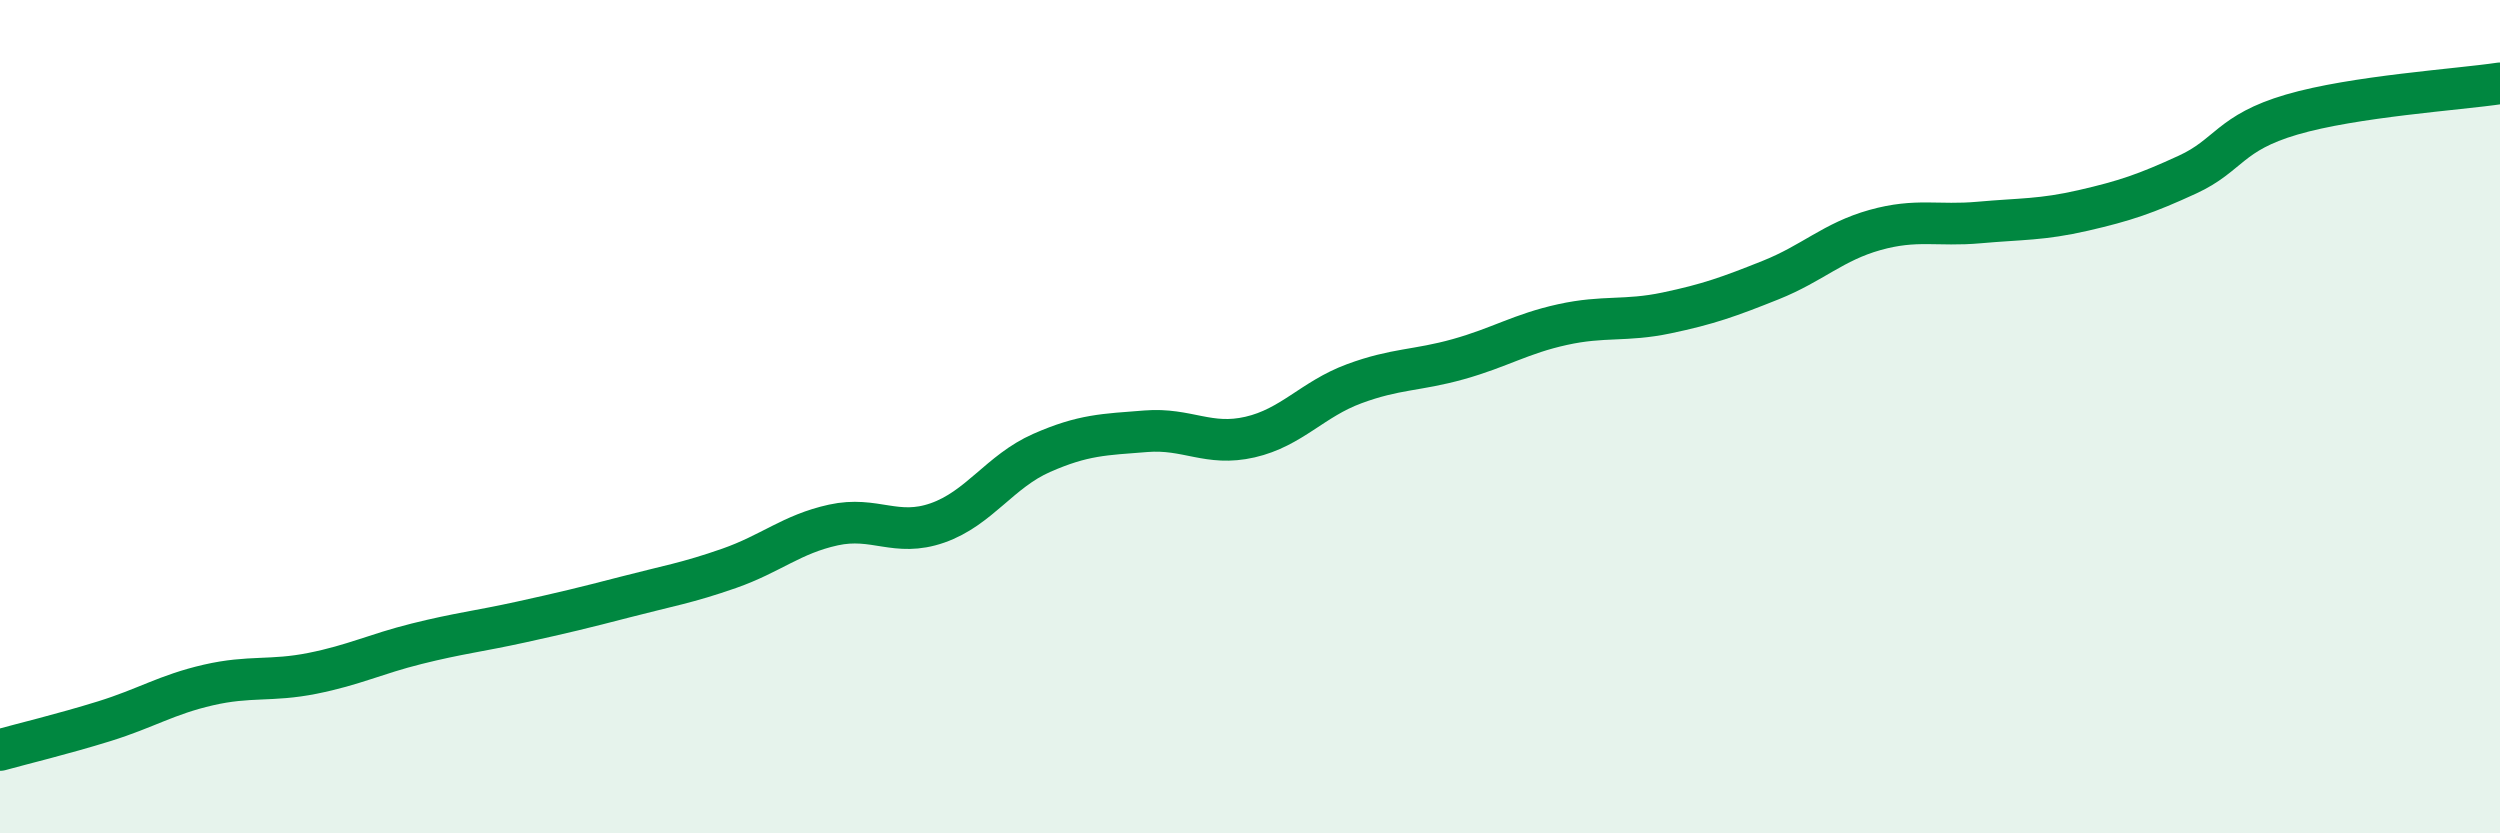 
    <svg width="60" height="20" viewBox="0 0 60 20" xmlns="http://www.w3.org/2000/svg">
      <path
        d="M 0,18 C 0.5,17.86 1.5,17.62 2.5,17.31 C 3.5,17 4,16.67 5,16.44 C 6,16.21 6.5,16.36 7.5,16.16 C 8.5,15.96 9,15.7 10,15.45 C 11,15.2 11.5,15.15 12.5,14.93 C 13.5,14.71 14,14.59 15,14.33 C 16,14.07 16.5,13.99 17.5,13.64 C 18.5,13.29 19,12.82 20,12.6 C 21,12.38 21.5,12.9 22.5,12.55 C 23.5,12.2 24,11.31 25,10.87 C 26,10.43 26.5,10.43 27.5,10.35 C 28.5,10.27 29,10.72 30,10.49 C 31,10.26 31.5,9.58 32.5,9.21 C 33.5,8.84 34,8.9 35,8.62 C 36,8.34 36.5,8.01 37.5,7.79 C 38.5,7.57 39,7.72 40,7.51 C 41,7.3 41.5,7.12 42.5,6.72 C 43.5,6.32 44,5.8 45,5.52 C 46,5.24 46.5,5.43 47.5,5.34 C 48.5,5.25 49,5.28 50,5.05 C 51,4.82 51.5,4.65 52.5,4.19 C 53.5,3.73 53.5,3.19 55,2.75 C 56.5,2.31 59,2.15 60,2L60 20L0 20Z"
        fill="#008740"
        opacity="0.1"
        stroke-linecap="round"
        stroke-linejoin="round"
      />
      <path
        d="M 0,18 C 0.5,17.86 1.5,17.62 2.5,17.31 C 3.5,17 4,16.67 5,16.44 C 6,16.21 6.5,16.36 7.5,16.16 C 8.5,15.96 9,15.7 10,15.45 C 11,15.2 11.5,15.15 12.5,14.93 C 13.5,14.71 14,14.59 15,14.33 C 16,14.07 16.5,13.99 17.5,13.64 C 18.5,13.29 19,12.82 20,12.6 C 21,12.38 21.5,12.9 22.5,12.55 C 23.5,12.2 24,11.31 25,10.87 C 26,10.43 26.5,10.43 27.5,10.35 C 28.5,10.27 29,10.72 30,10.49 C 31,10.26 31.5,9.58 32.5,9.21 C 33.5,8.84 34,8.9 35,8.62 C 36,8.34 36.5,8.01 37.5,7.79 C 38.5,7.57 39,7.72 40,7.51 C 41,7.3 41.5,7.12 42.5,6.72 C 43.5,6.32 44,5.8 45,5.52 C 46,5.24 46.5,5.43 47.5,5.34 C 48.5,5.25 49,5.28 50,5.05 C 51,4.82 51.5,4.65 52.5,4.19 C 53.5,3.73 53.5,3.19 55,2.75 C 56.5,2.31 59,2.15 60,2"
        stroke="#008740"
        stroke-width="1"
        fill="none"
        stroke-linecap="round"
        stroke-linejoin="round"
      />
    </svg>
  
